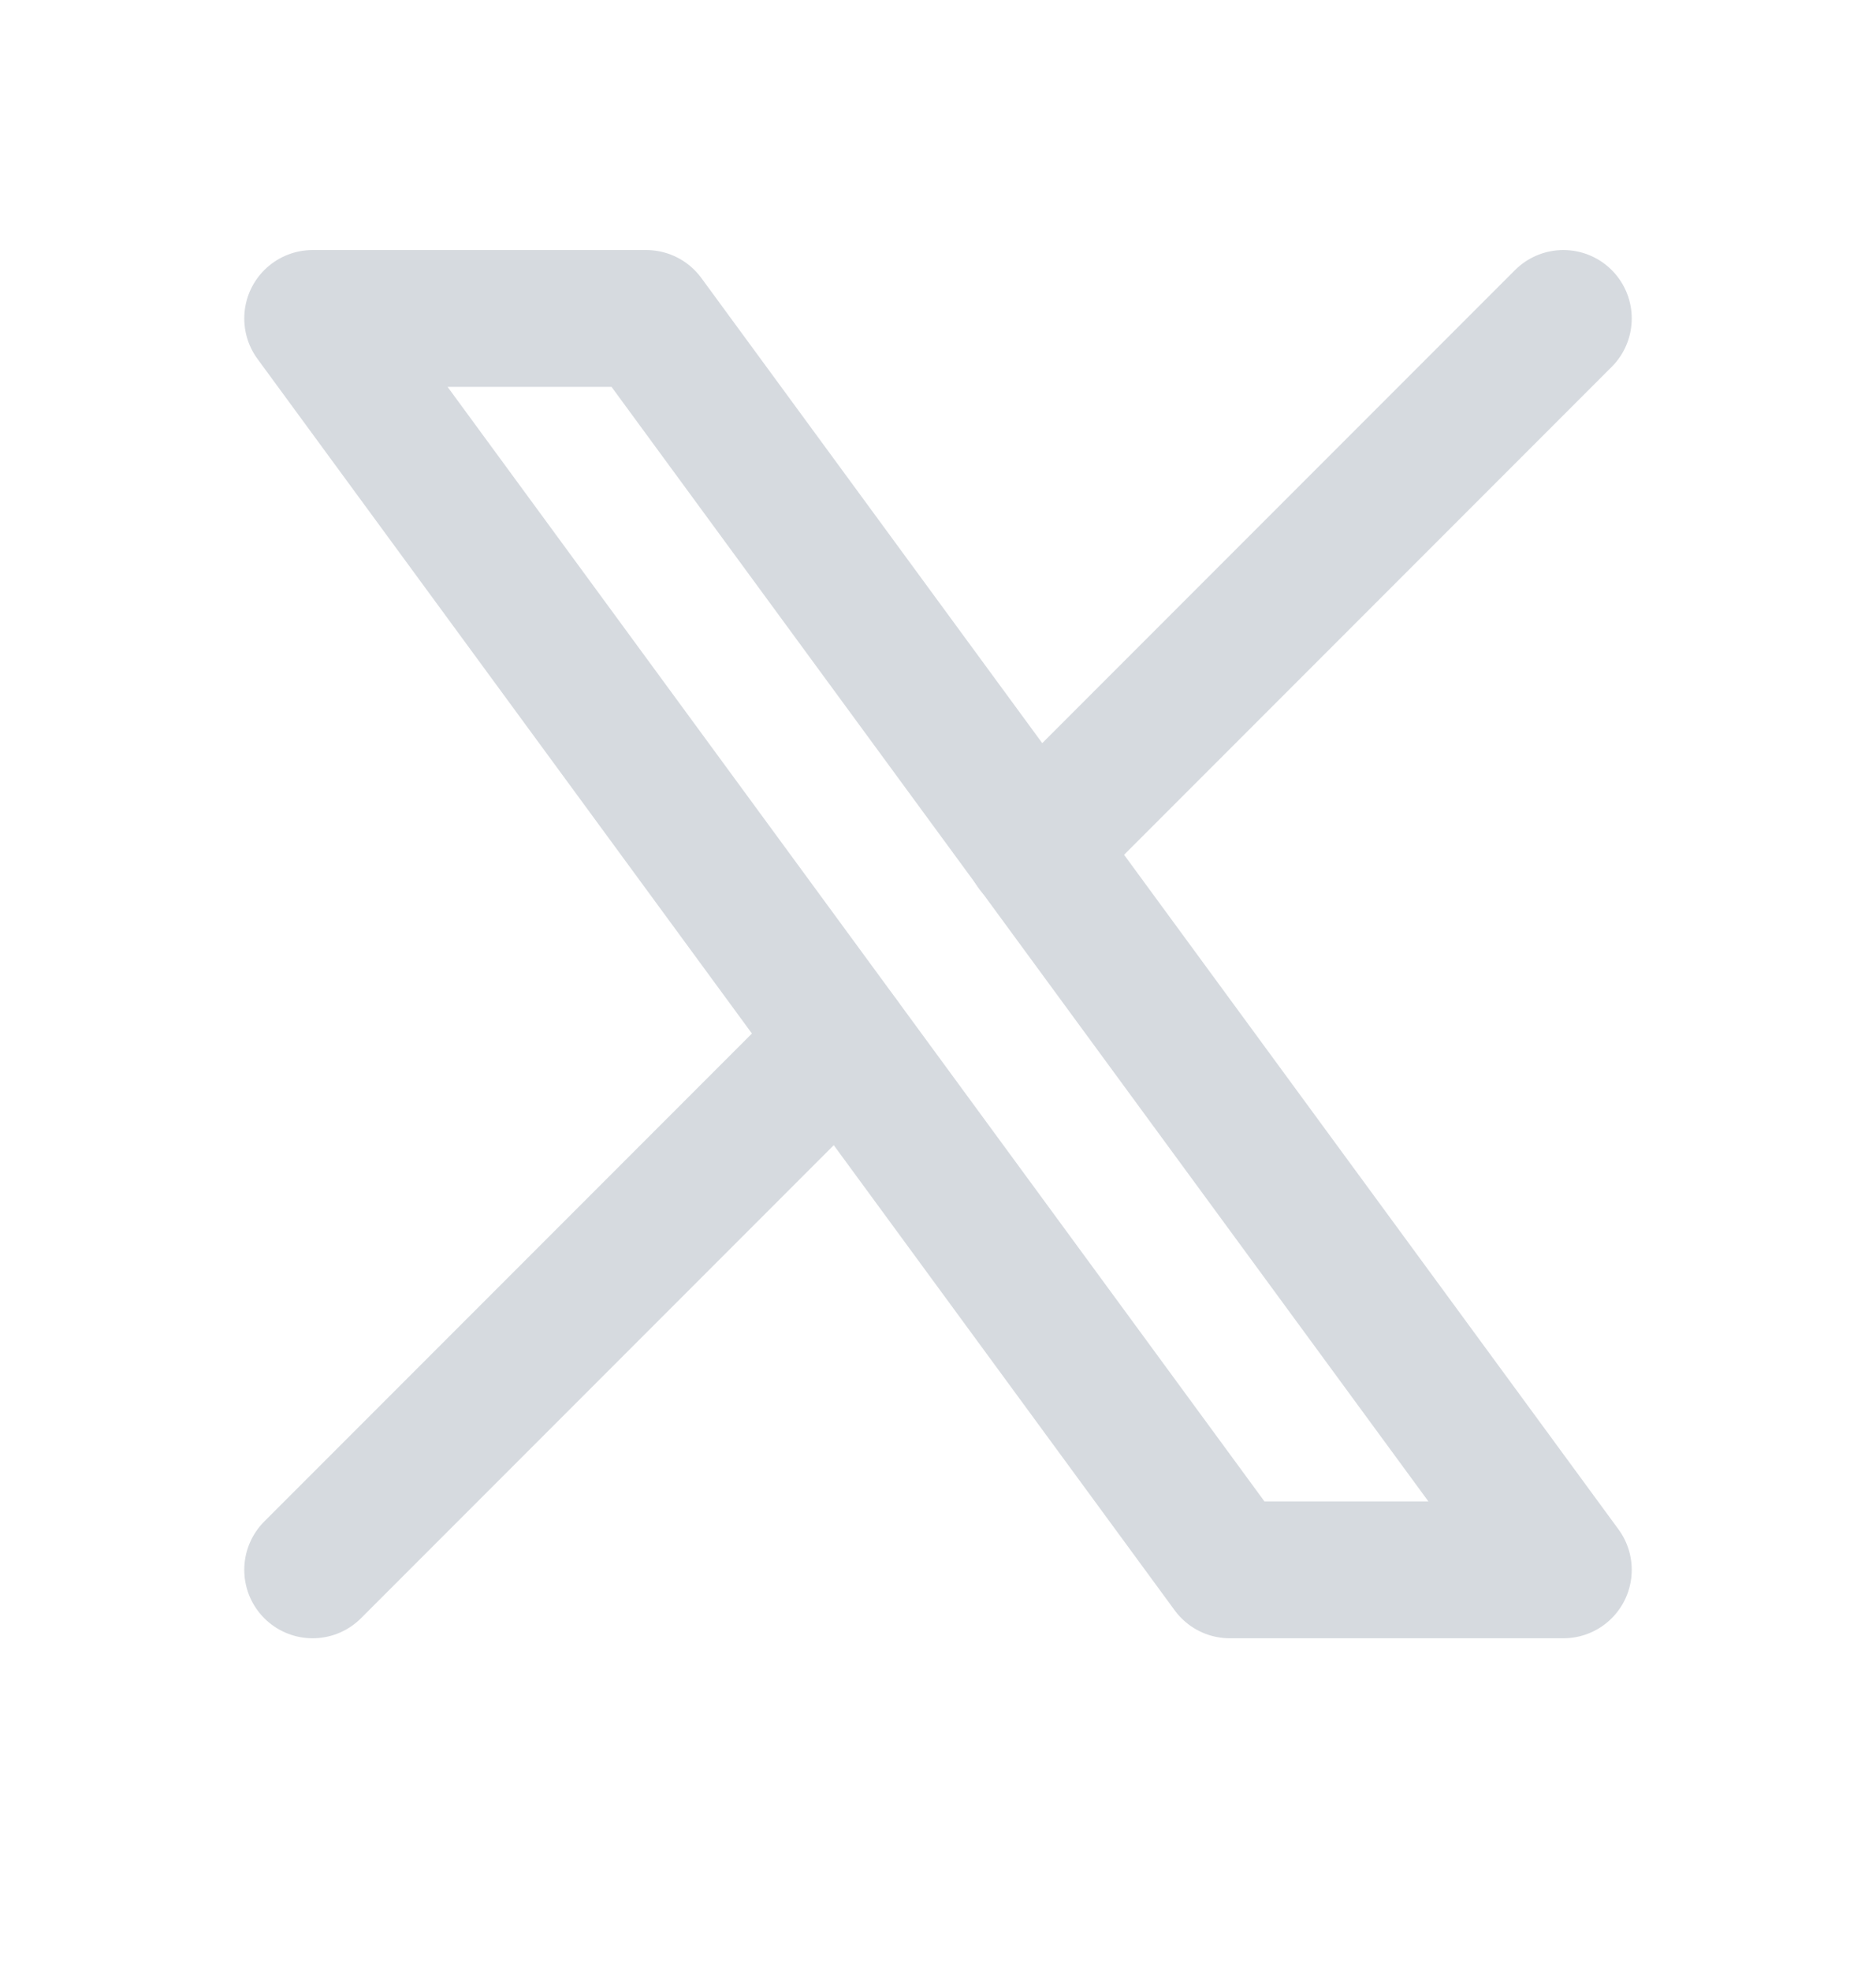 <svg width="20" height="21" viewBox="0 0 20 21" fill="none" xmlns="http://www.w3.org/2000/svg">
<mask id="mask0_1628_4526" style="mask-type:luminance" maskUnits="userSpaceOnUse" x="0" y="0" width="20" height="21">
<path d="M20 0.06H0V20.06H20V0.06Z" fill="white"/>
</mask>
<g mask="url(#mask0_1628_4526)">
<path d="M3.333 3.393L13.111 16.726H16.667L6.889 3.393H3.333Z" stroke="#D6DADF" stroke-width="1.458" stroke-linecap="round" stroke-linejoin="round"/>
<path d="M3.333 16.726L8.973 11.086M11.024 9.036L16.667 3.393" stroke="#D6DADF" stroke-width="1.458" stroke-linecap="round" stroke-linejoin="round"/>
</g>
</svg>
